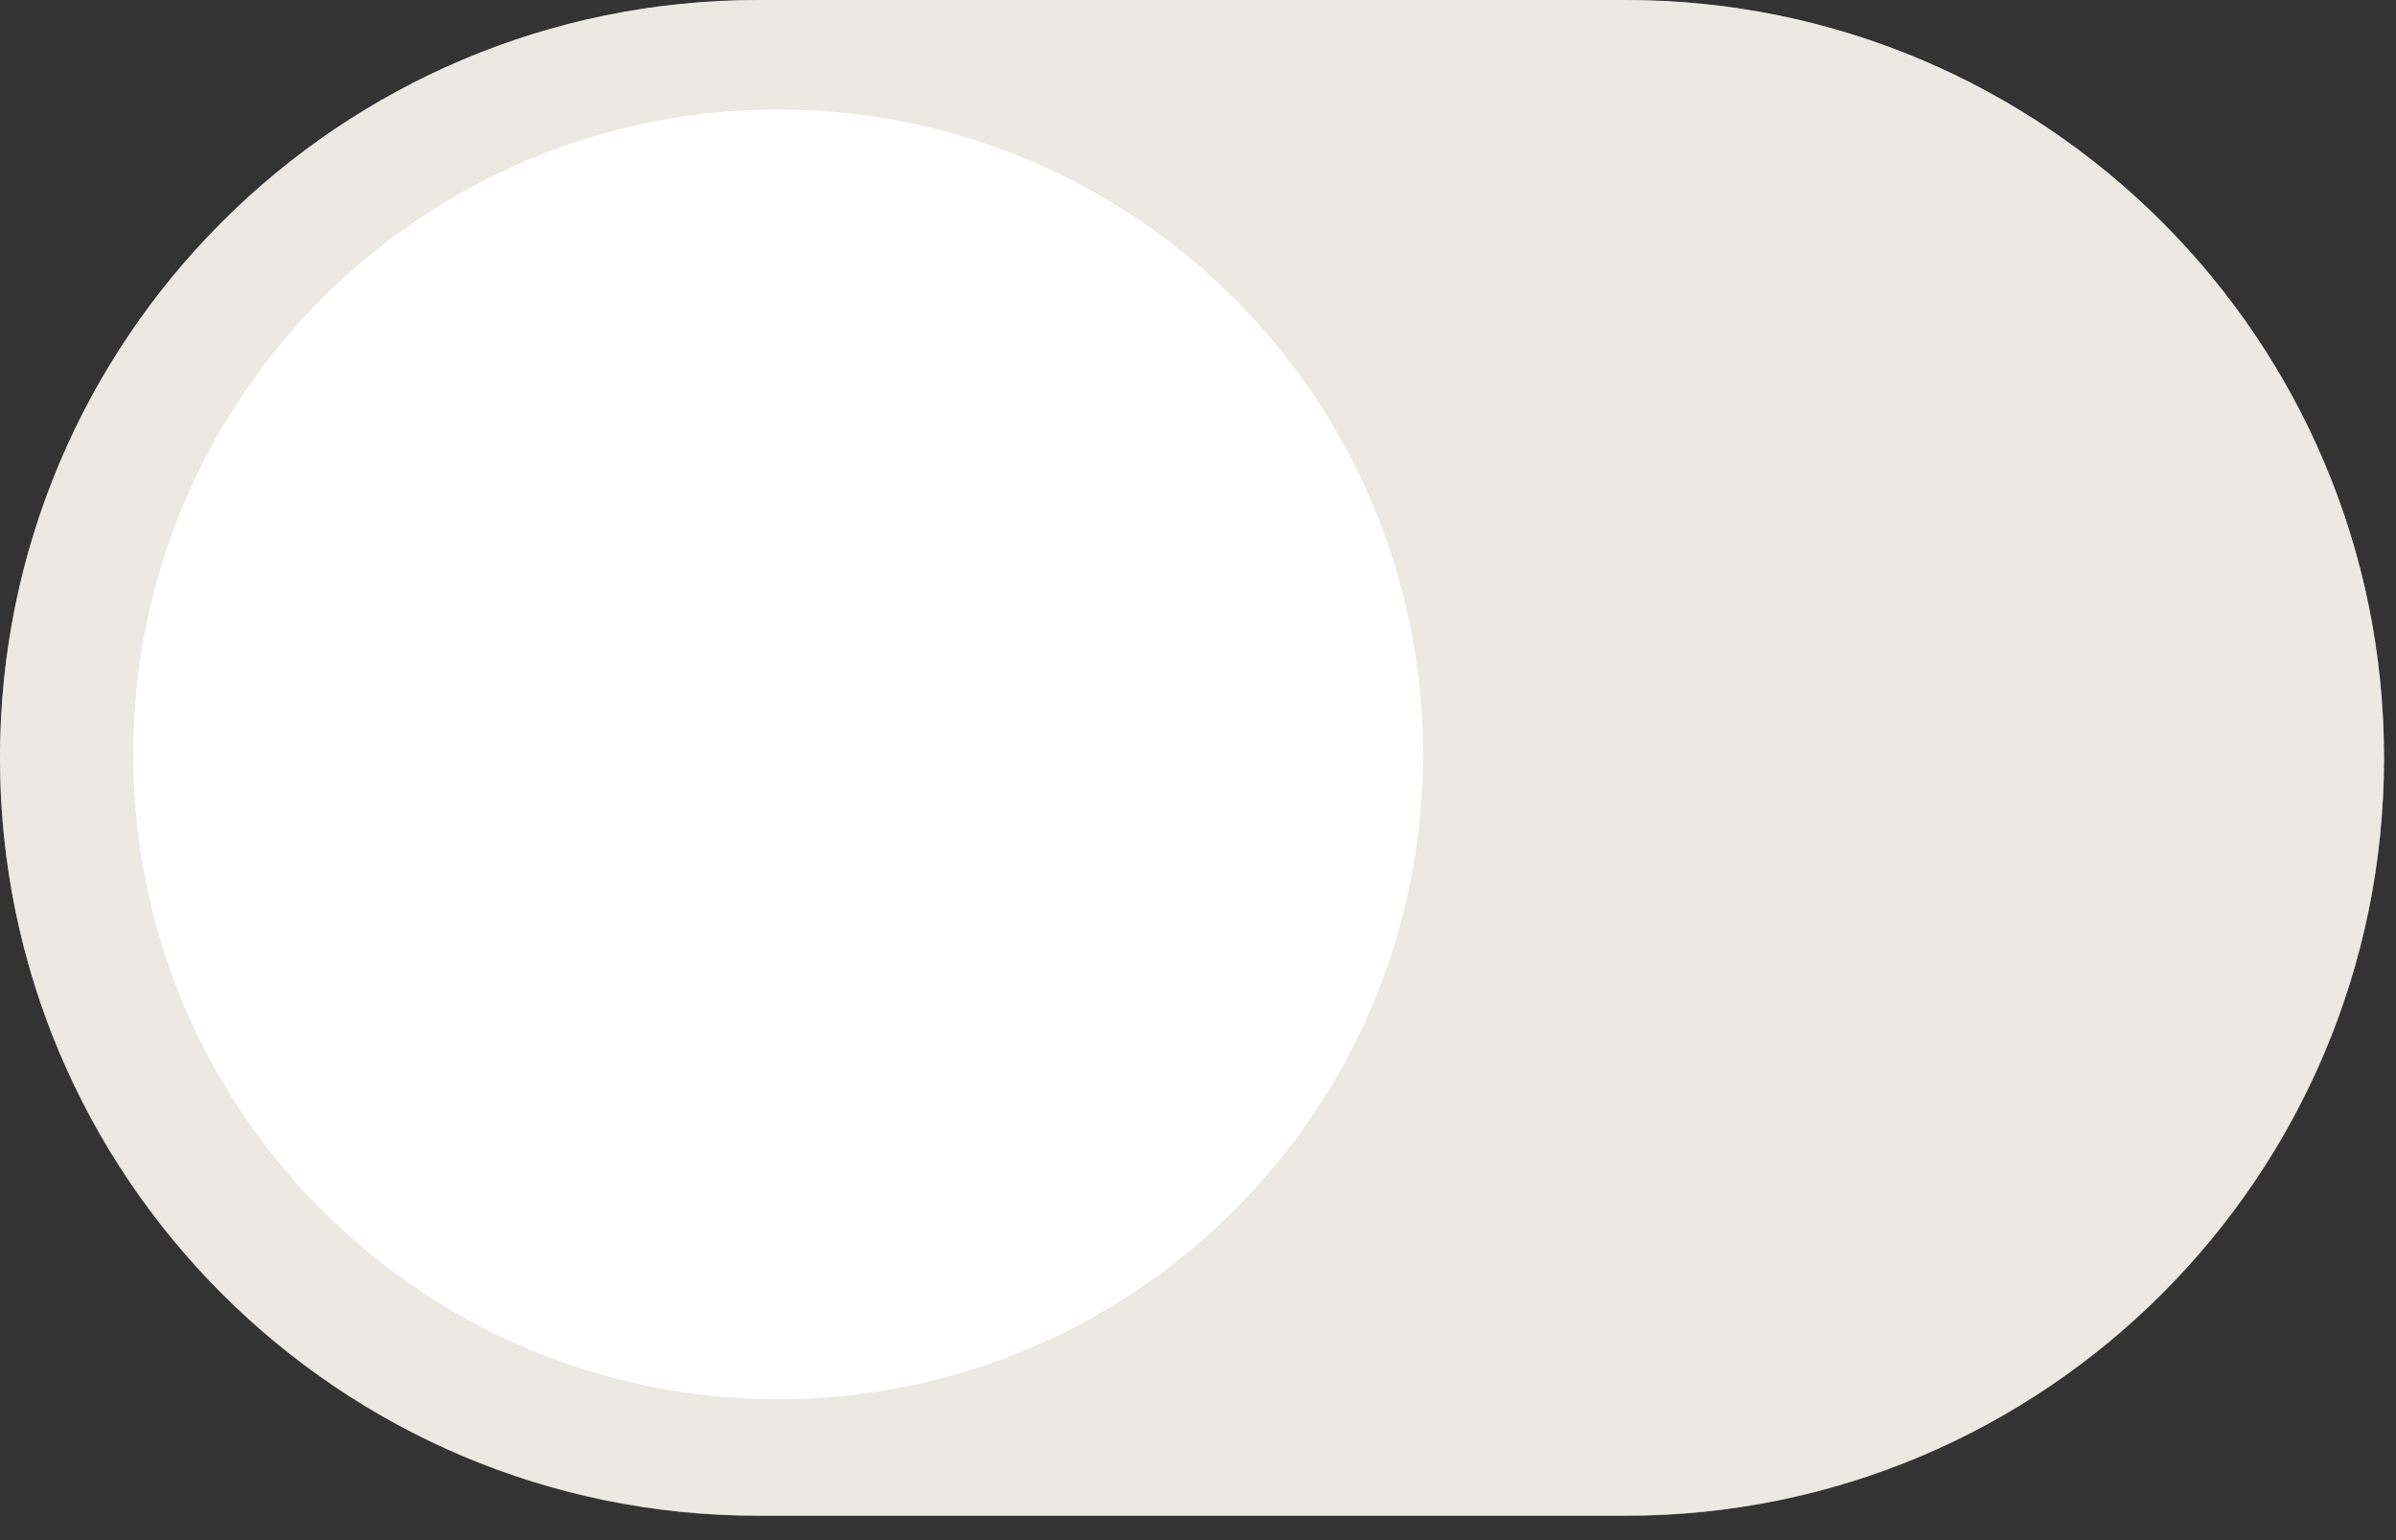 <?xml version="1.0" encoding="UTF-8"?> <svg xmlns="http://www.w3.org/2000/svg" width="84" height="54" viewBox="0 0 84 54" fill="none"><rect x="0" y="0" width="84" height="54" fill="#333333" stroke="none"/> <path d="M57.01 53.14H26.57C11.9 53.14 0 41.25 0 26.57C0 11.9 11.89 0 26.57 0H57.01C71.68 0 83.58 11.89 83.58 26.57C83.58 41.25 71.68 53.14 57.01 53.14Z" fill="#ECE8E2"></path> <g opacity="0.5"> <path d="M57.01 2.01C70.56 2.01 81.58 13.03 81.58 26.58C81.58 40.13 70.56 51.15 57.01 51.15H26.57C13.02 51.15 2 40.13 2 26.58C2 13.03 13.02 2.01 26.57 2.01H57.01ZM57.01 0.01H26.57C11.9 0.01 0 11.9 0 26.58C0 41.26 11.9 53.15 26.57 53.15H57.01C71.68 53.15 83.58 41.25 83.58 26.58C83.58 11.91 71.68 0.01 57.01 0.01Z" fill="#ECE8E2"></path> </g> <path d="M27.28 49.06C39.767 49.06 49.89 38.937 49.89 26.45C49.89 13.963 39.767 3.84 27.28 3.84C14.793 3.84 4.67 13.963 4.67 26.45C4.67 38.937 14.793 49.06 27.28 49.06Z" fill="white"></path> </svg> 